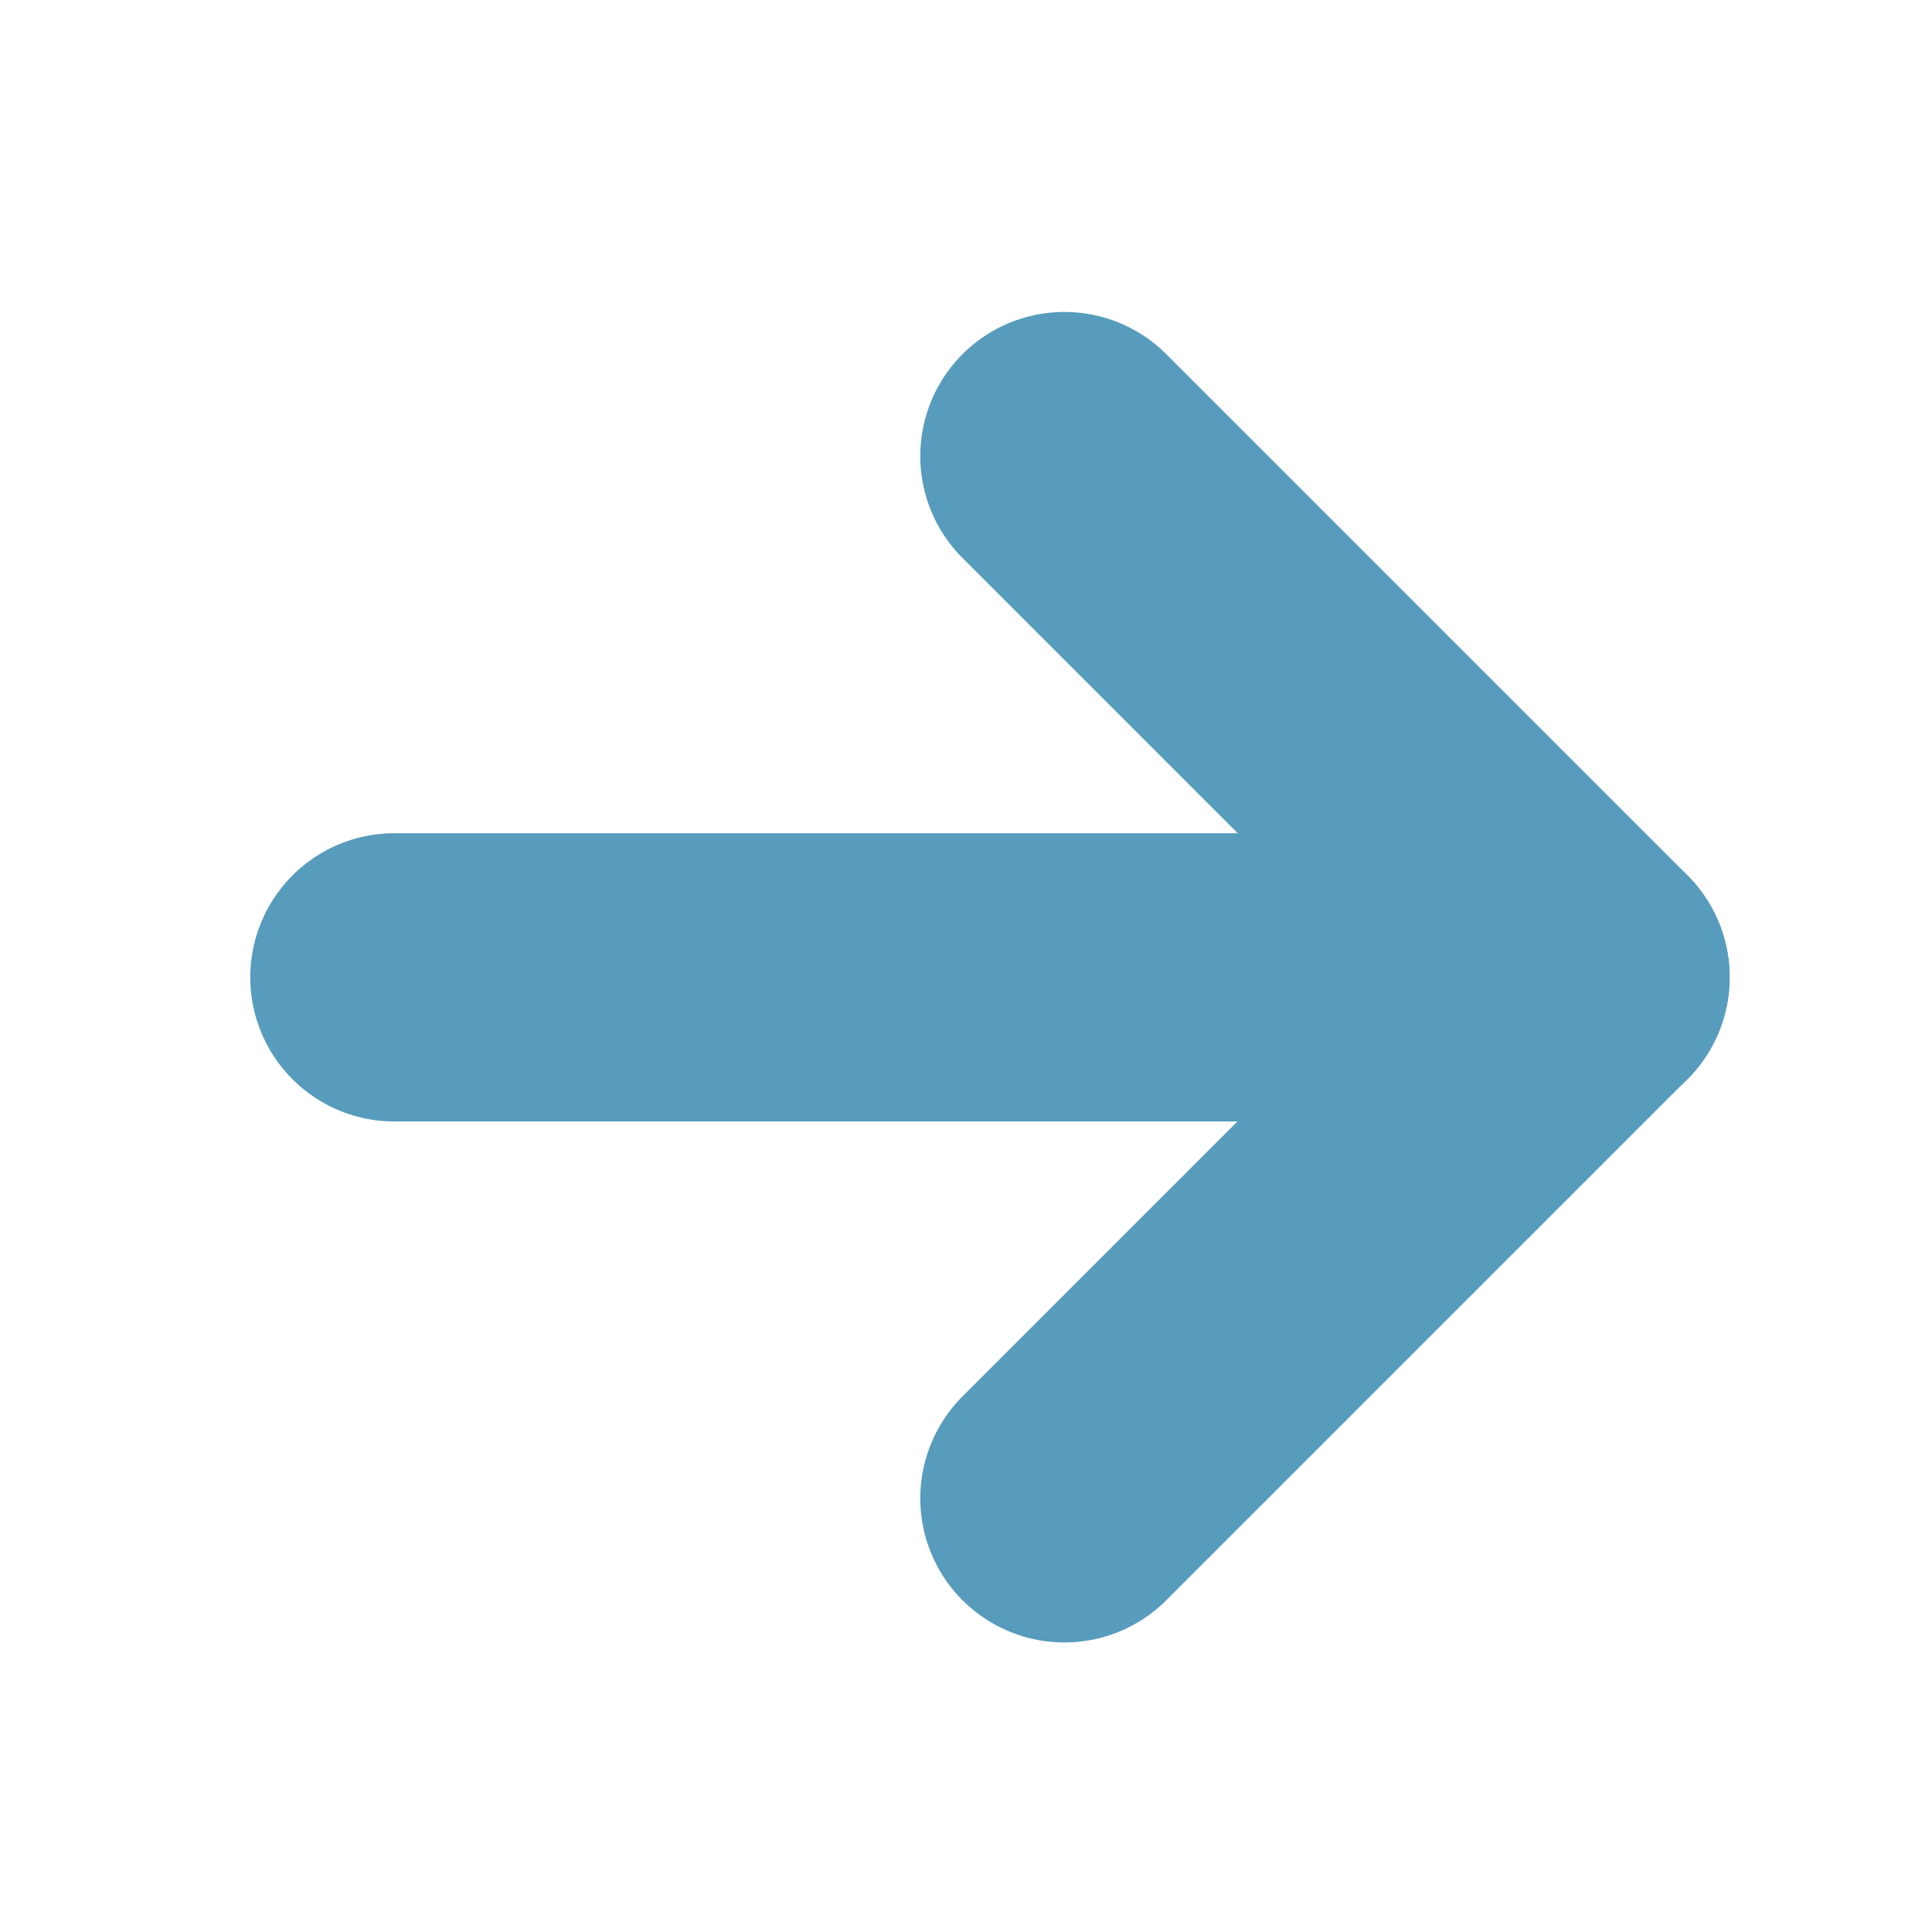 <svg width="15" height="15" viewBox="0 0 15 15" fill="none" xmlns="http://www.w3.org/2000/svg">
<path d="M12.31 7.588L3.062 7.588" stroke="#579CBD" stroke-width="2.238" stroke-linecap="round" stroke-linejoin="round"/>
<path d="M8.264 11.633L12.31 7.587L8.264 3.541" stroke="#579CBD" stroke-width="2.238" stroke-linecap="round" stroke-linejoin="round"/>
</svg>
